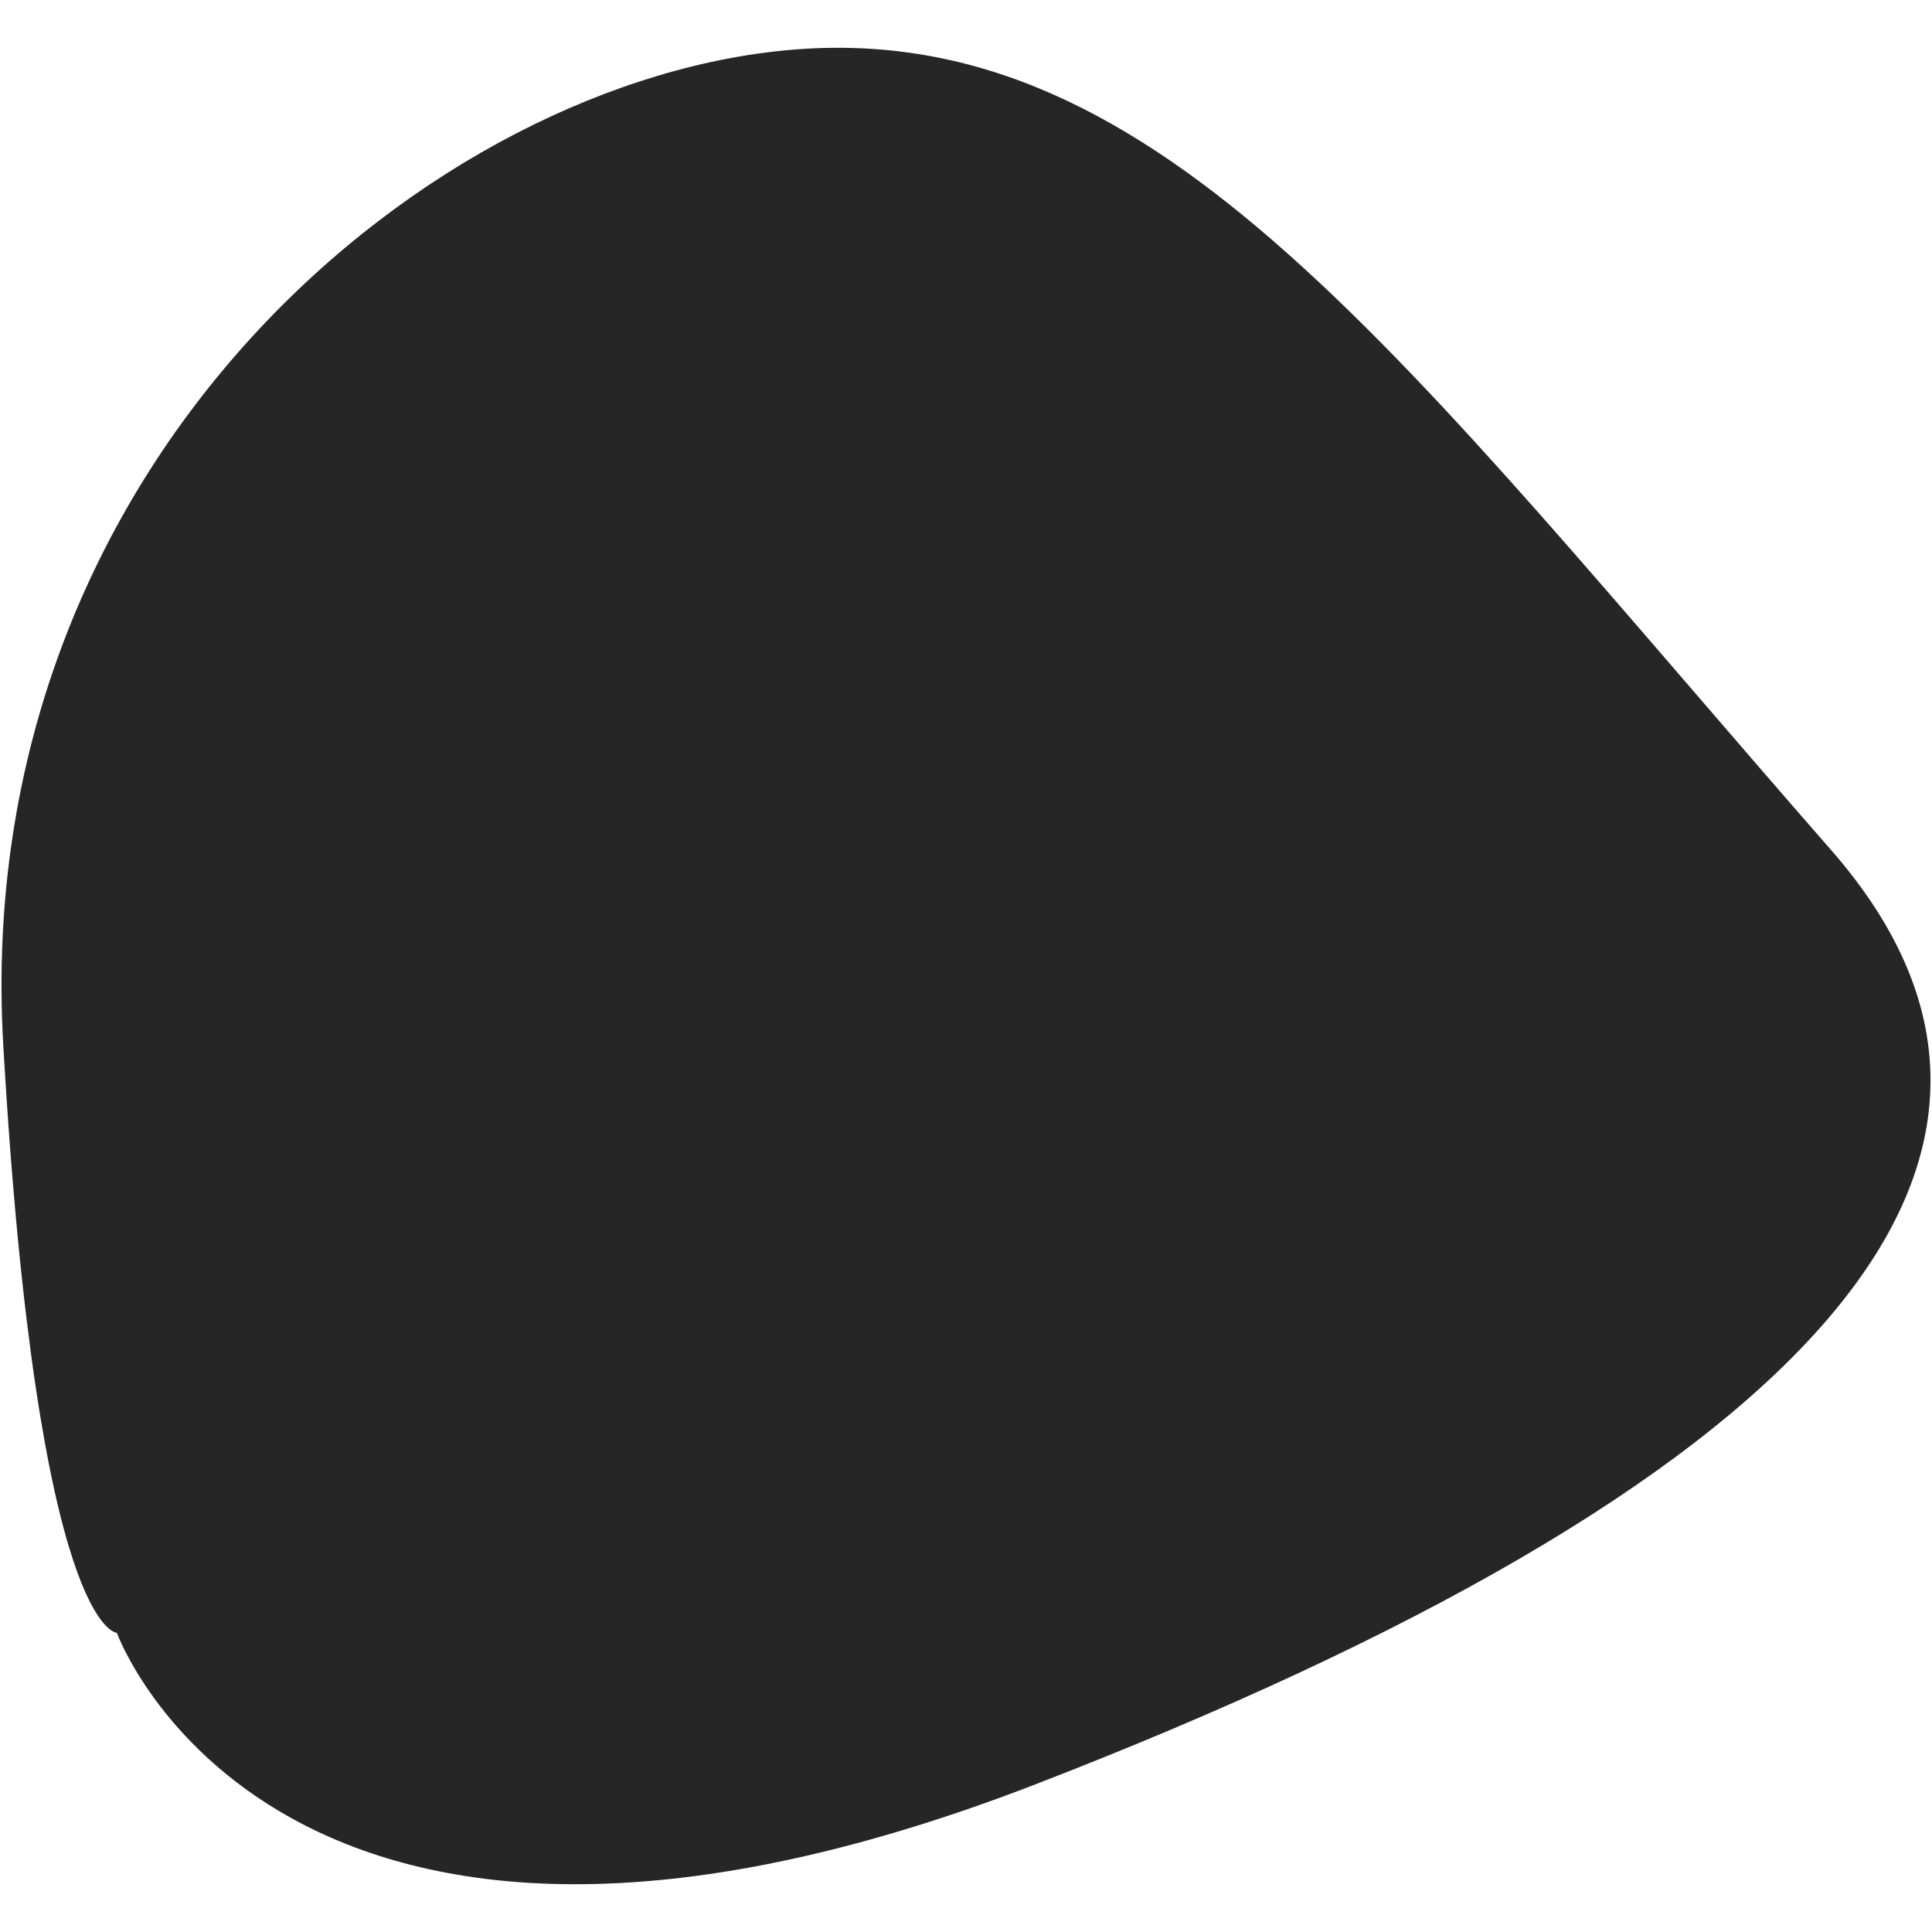<?xml version="1.0" encoding="UTF-8"?>
<svg xmlns="http://www.w3.org/2000/svg" id="ebe78fb8-c625-4627-8dfa-b6b786f606f6" data-name="Laag 1" viewBox="0 0 400 400">
  <defs>
    <style>.faaf10e5-5337-4a82-b61e-d13a29ce3edf{fill:#262626;}</style>
  </defs>
  <path class="faaf10e5-5337-4a82-b61e-d13a29ce3edf" d="M24.19,338.05s33.25,92.1,190.39,31.3S436.39,241.46,379.12,176C290.09,74.19,240.43,4.68,165.22,10.2S-6.38,94.92.68,216.49,24.19,338.05,24.19,338.05"></path>
</svg>
